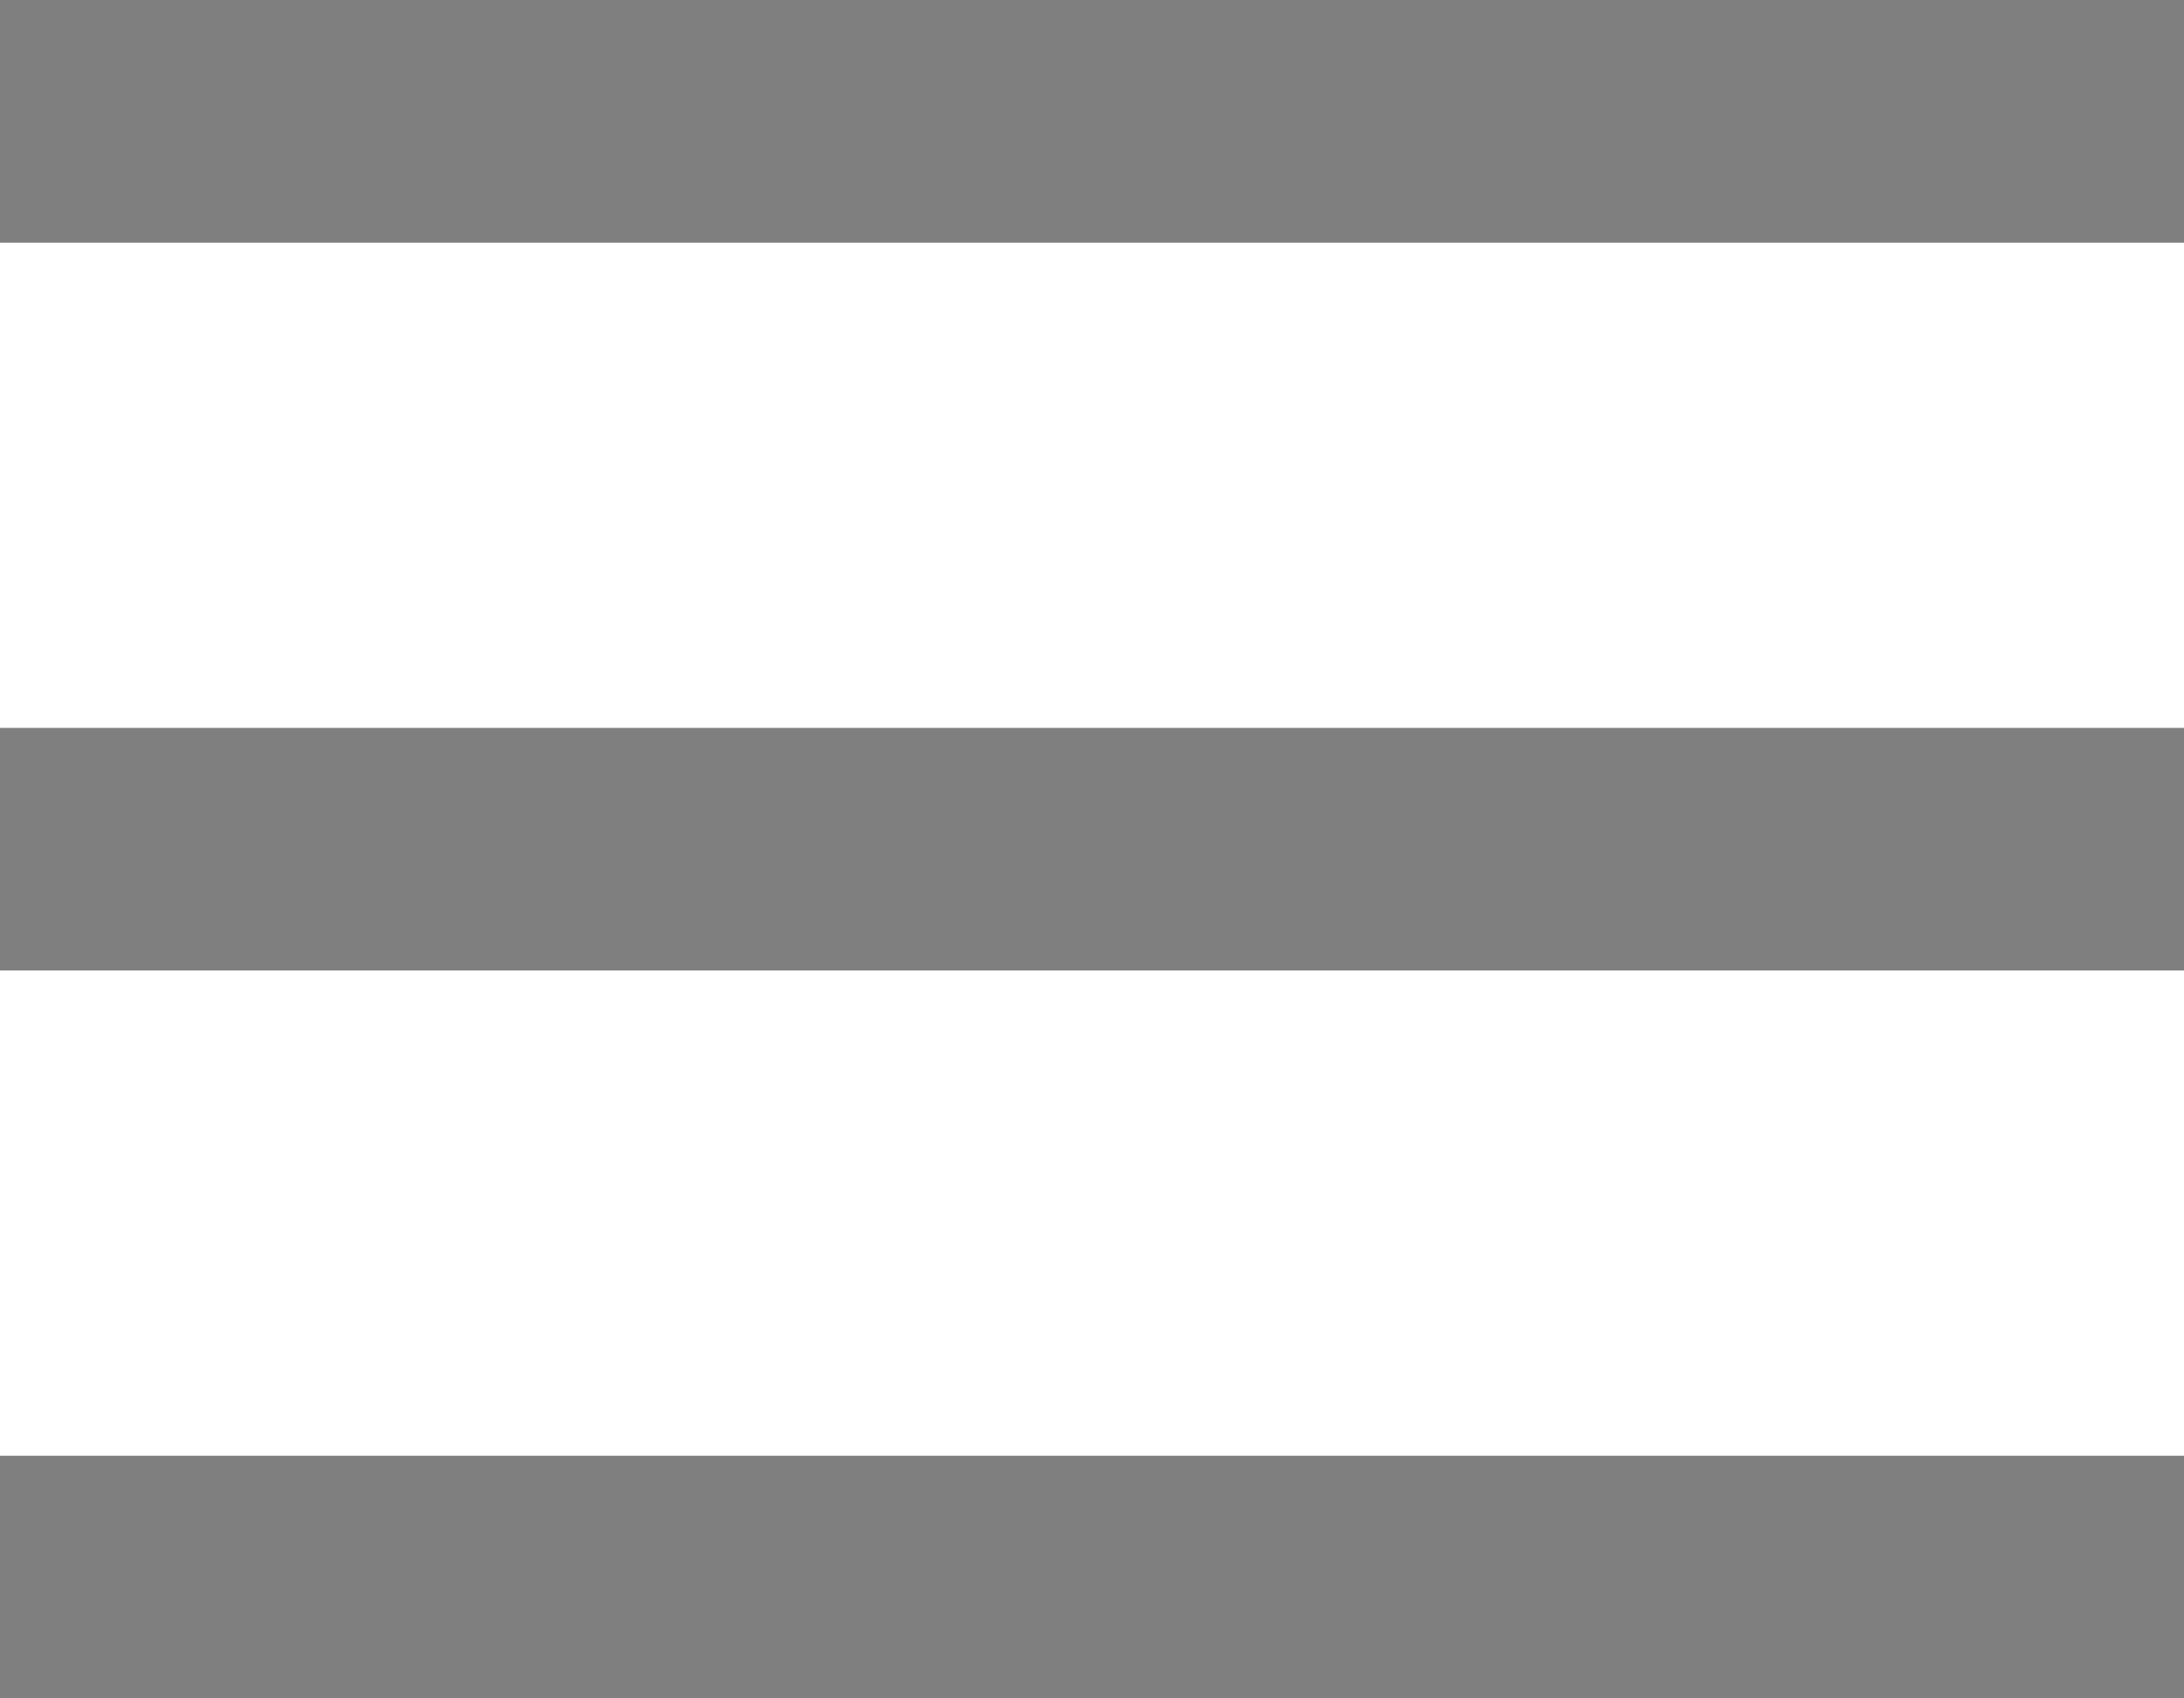 <svg width="18" height="14" viewBox="0 0 18 14" fill="none" xmlns="http://www.w3.org/2000/svg">
<g id="Frame 1437581826" opacity="0.5">
<path id="Vector 812" d="M0 1H18" stroke="black" stroke-width="2"/>
<path id="Vector 813" d="M0 7H18" stroke="black" stroke-width="2"/>
<path id="Vector 814" d="M0 13H18" stroke="black" stroke-width="2"/>
</g>
</svg>
